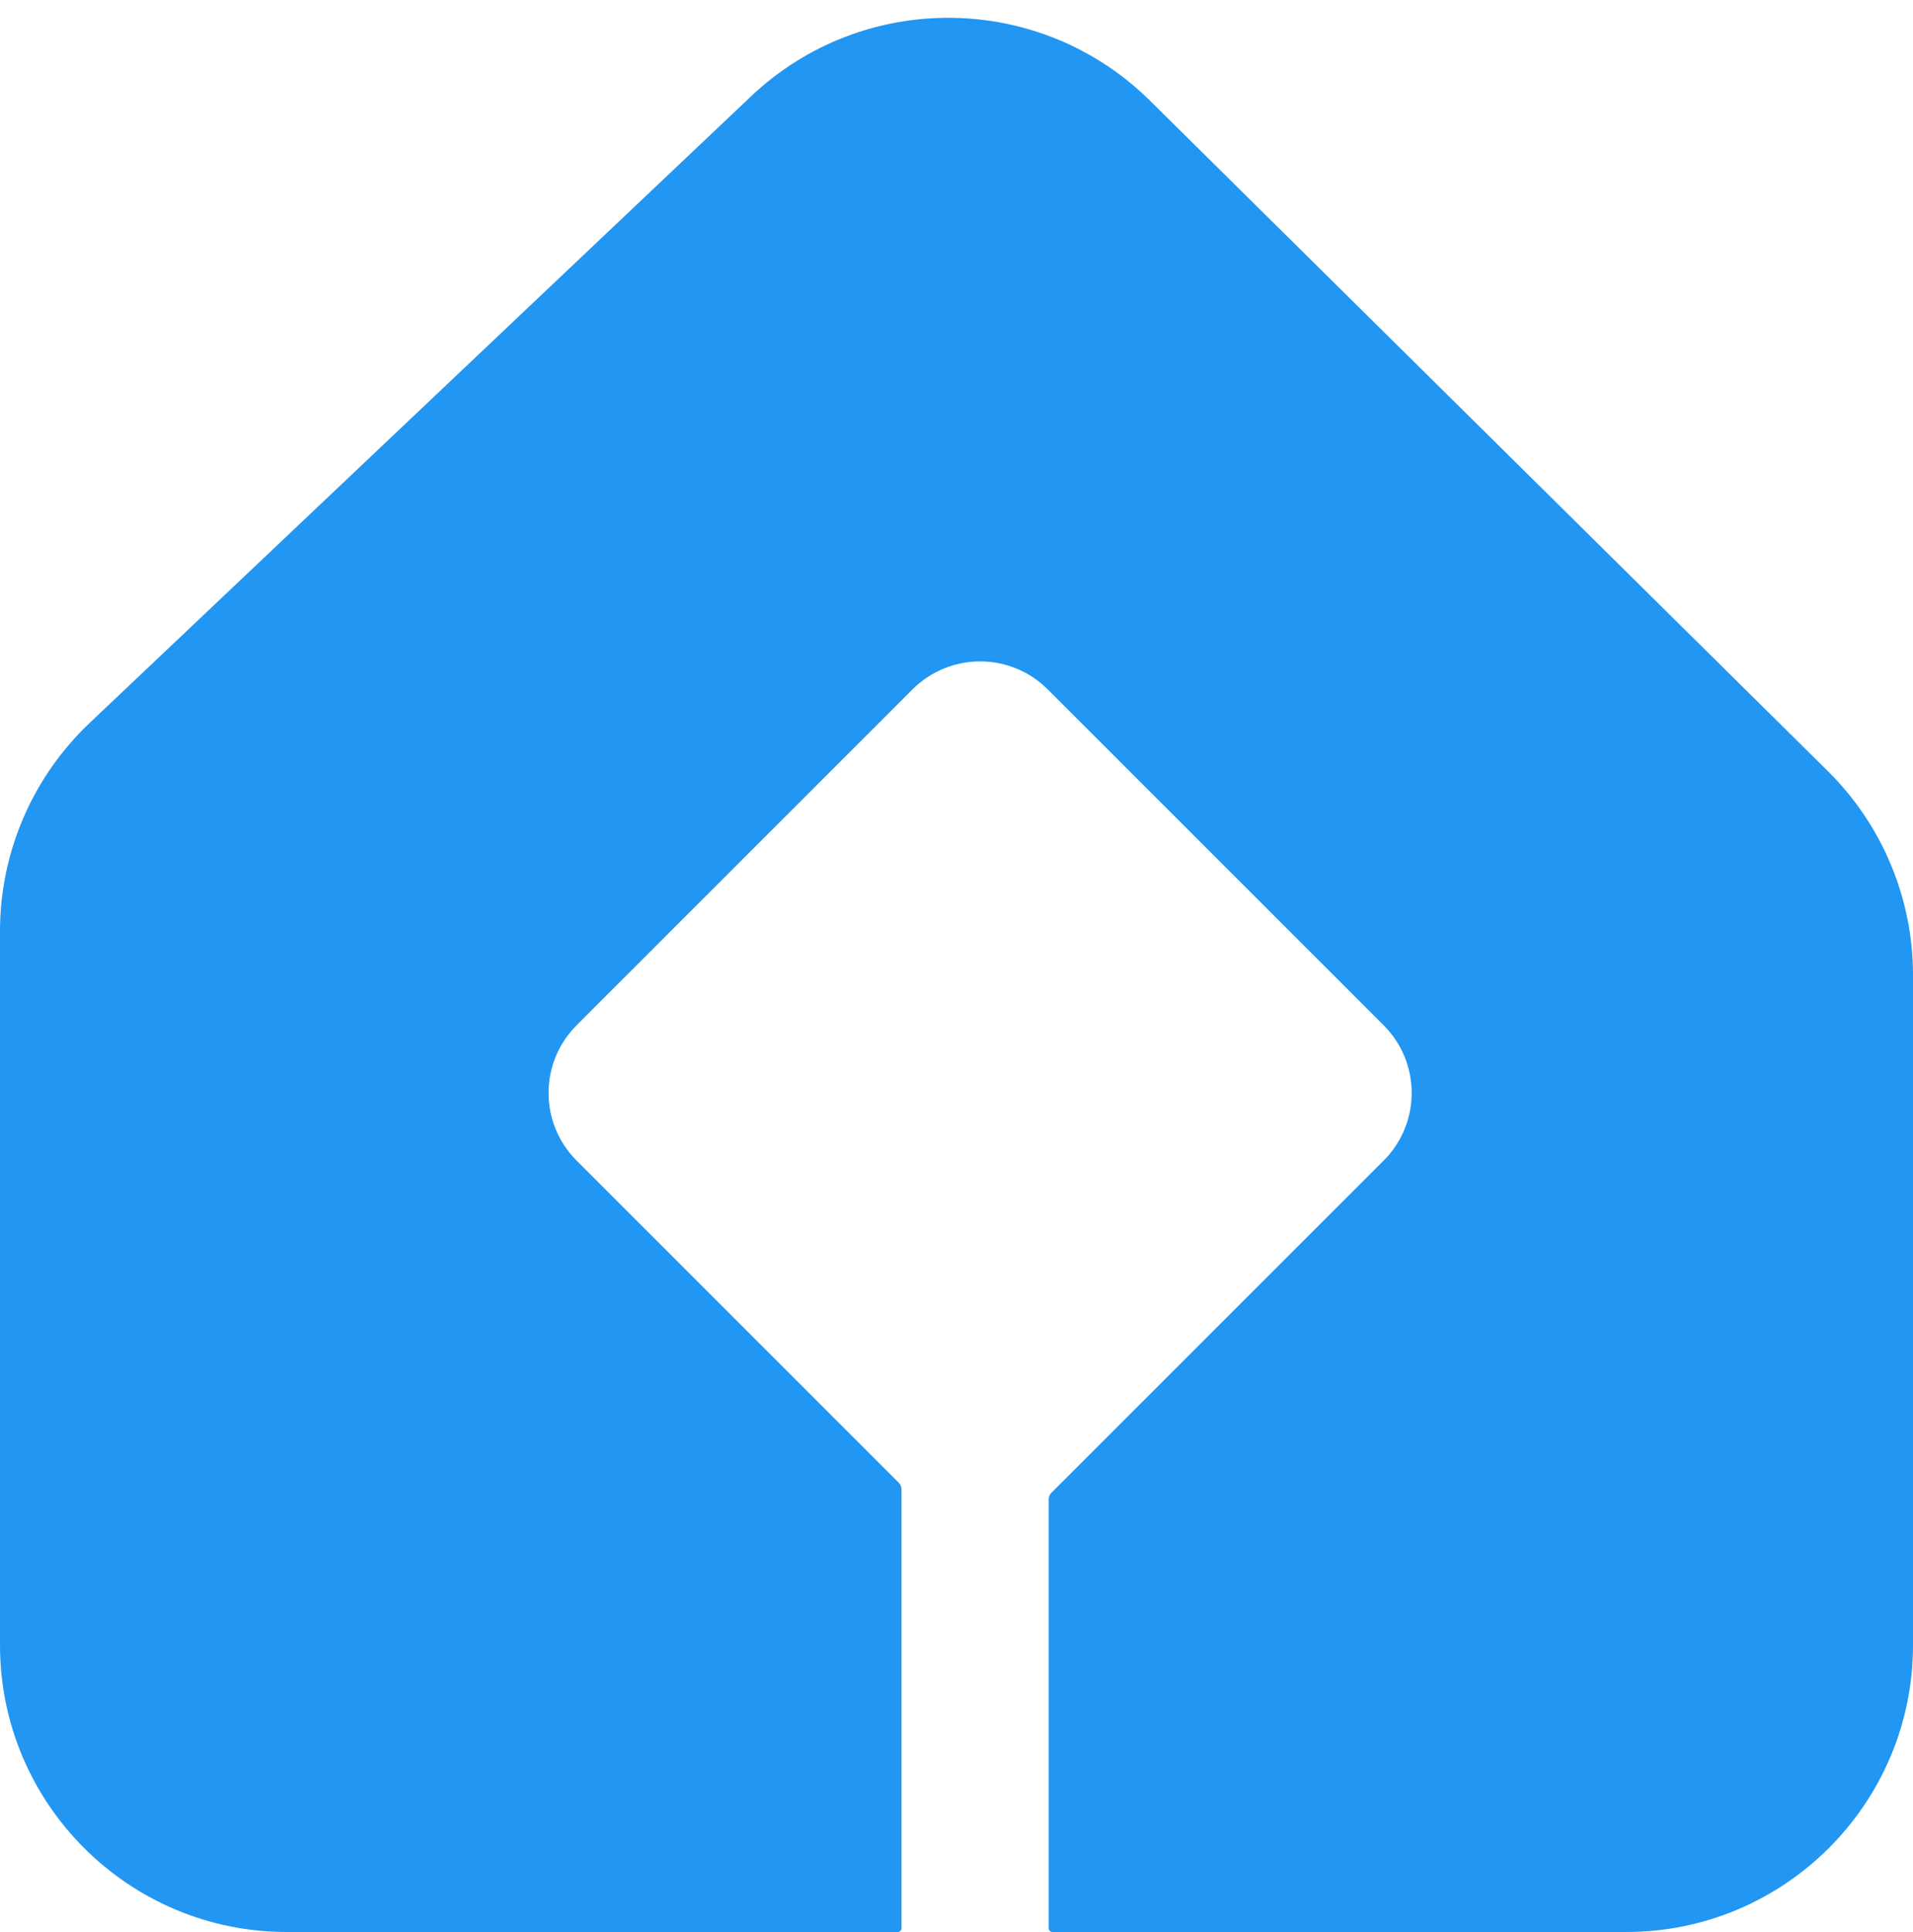 <svg width="100" height="101" viewBox="0 0 100 101" fill="none" xmlns="http://www.w3.org/2000/svg">
<path d="M39.253 5.042C45.129 -0.526 54.363 -0.426 60.118 5.267L95.549 40.313C98.397 43.131 100 46.971 100 50.977V86C100 94.284 93.284 101 85 101H55.017C54.907 101 54.817 100.91 54.817 100.8V78.391C54.817 78.258 54.87 78.131 54.964 78.037L72.329 60.672C74.282 58.719 74.282 55.553 72.329 53.601L54.77 36.041C52.817 34.089 49.652 34.089 47.699 36.041L30.14 53.601C28.187 55.553 28.187 58.719 30.14 60.672L46.978 77.511C47.072 77.605 47.125 77.732 47.125 77.864V100.8C47.125 100.91 47.035 101 46.925 101H15C6.716 101 0 94.284 0 86V48.685C0 44.566 1.694 40.629 4.684 37.796L39.253 5.042Z" fill="#2196F3" />
</svg>
